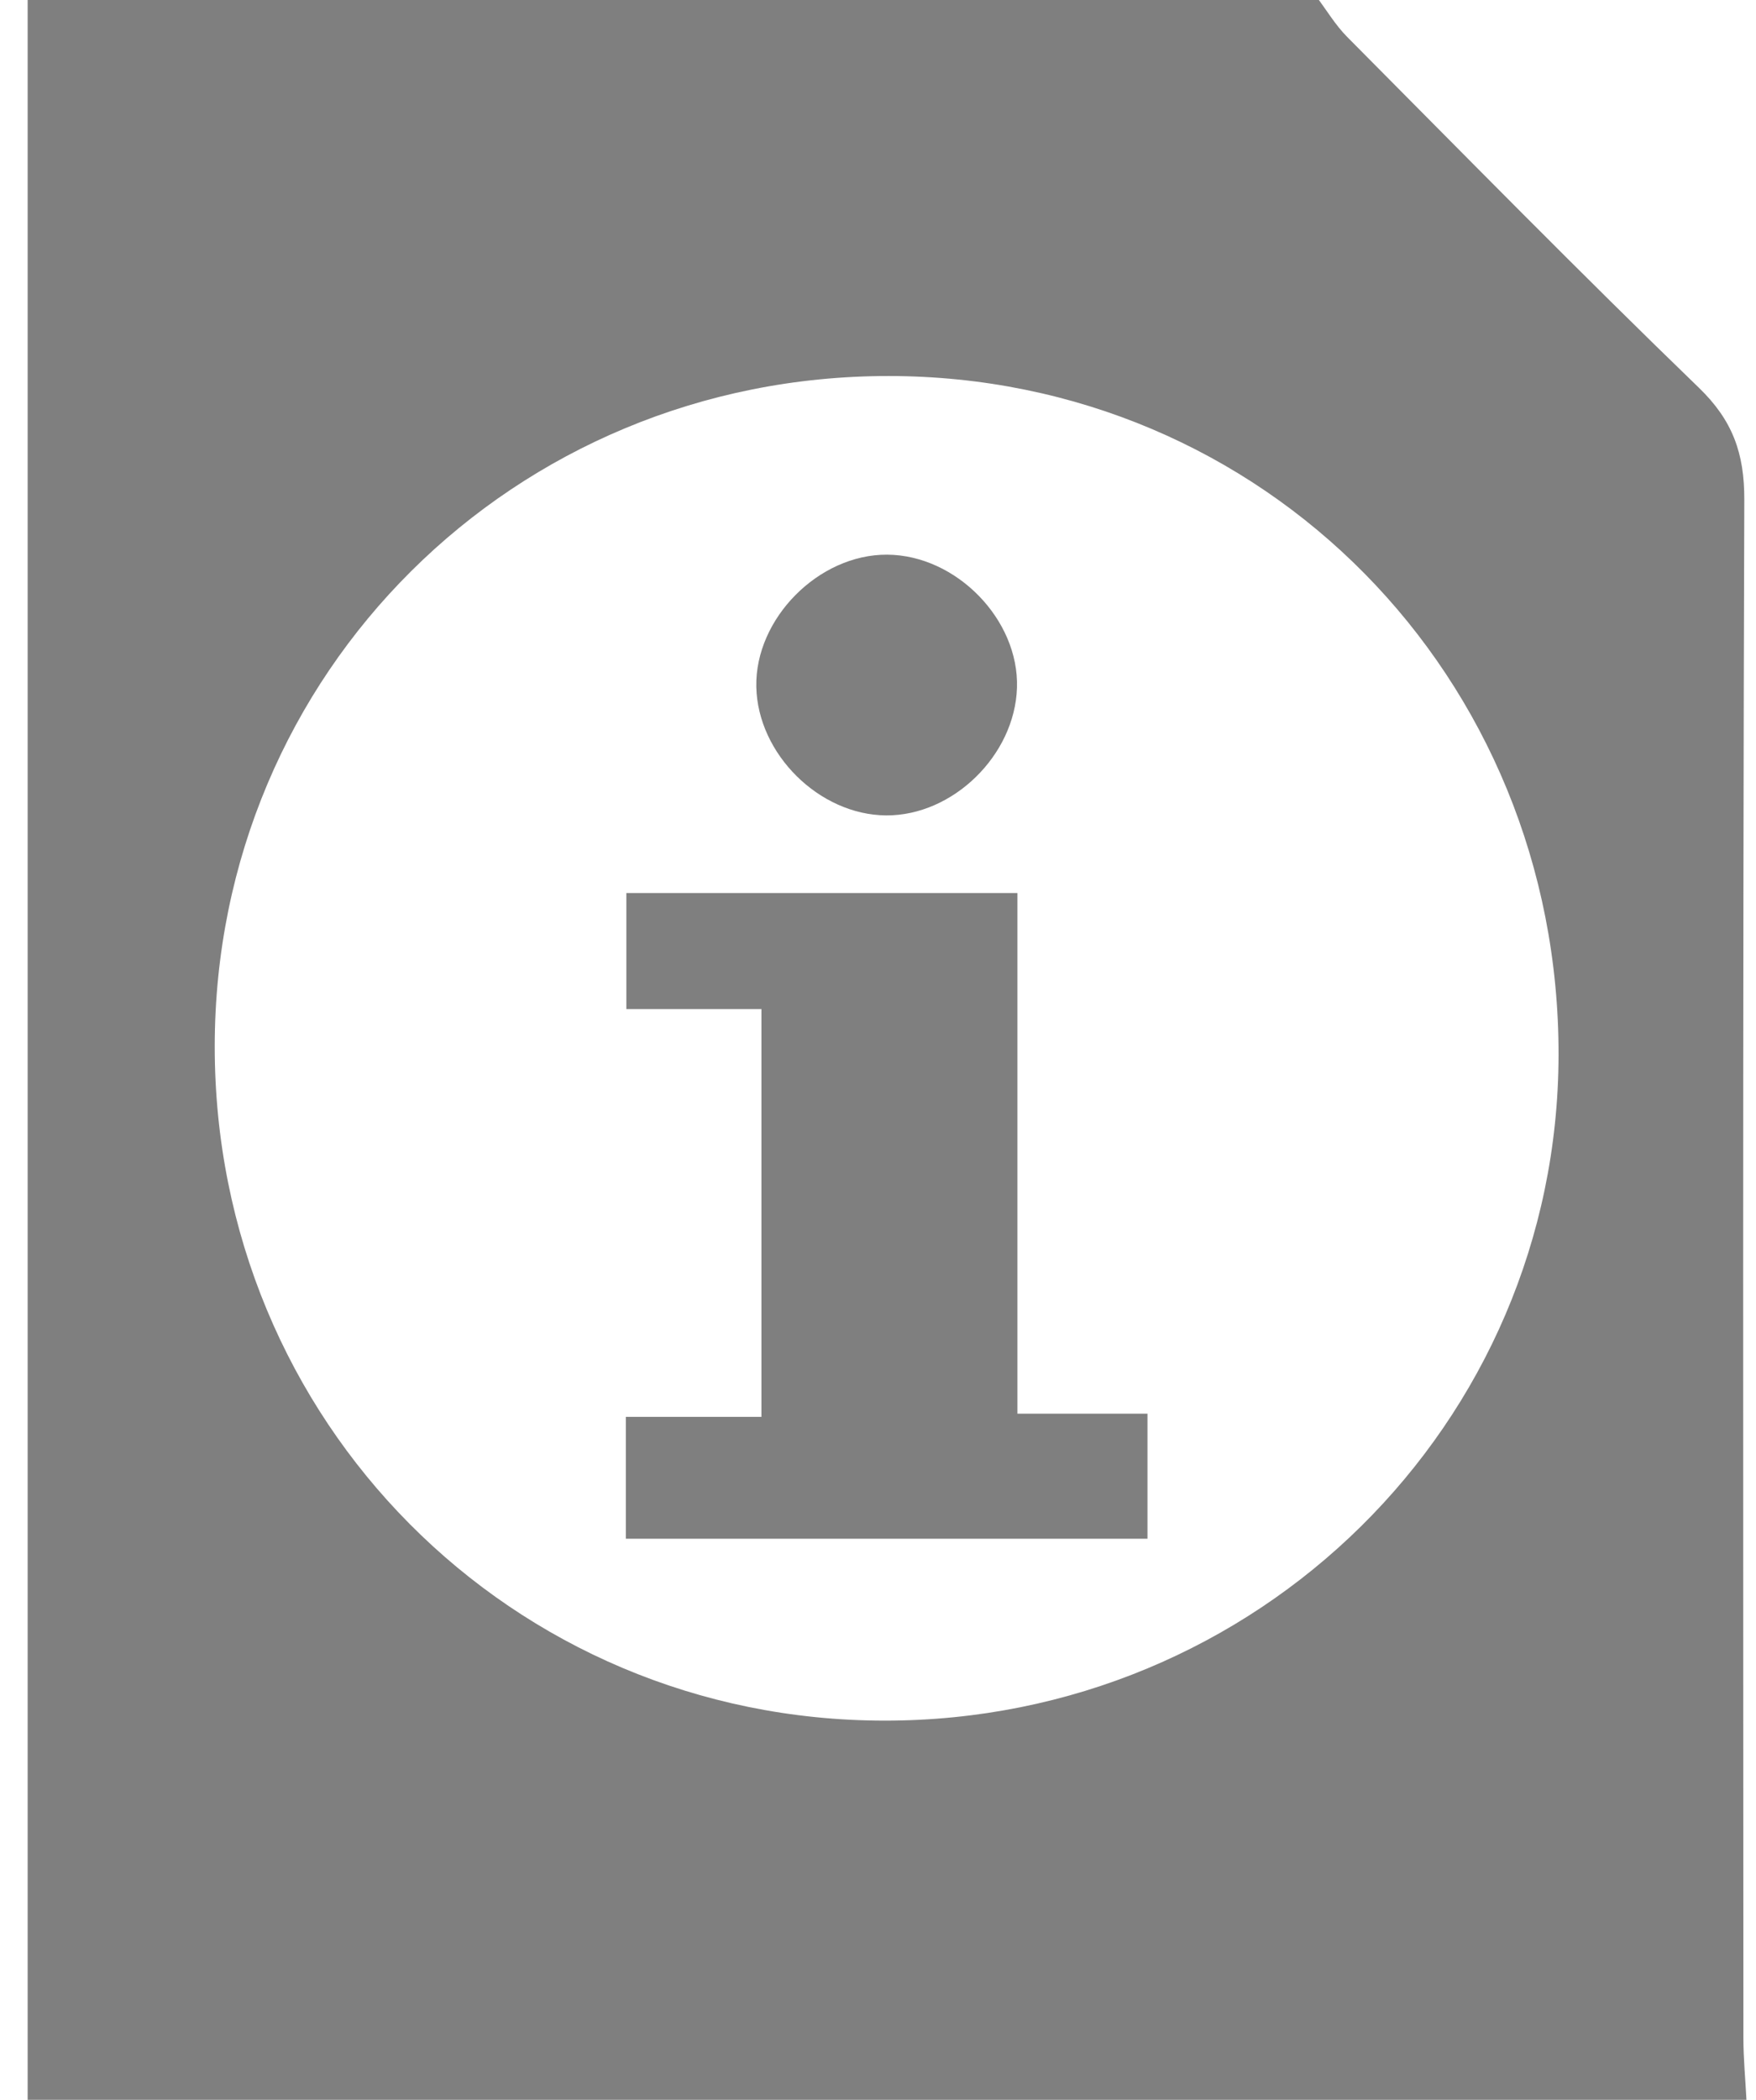 <?xml version="1.0" encoding="utf-8"?>
<!-- Generator: Adobe Illustrator 16.0.0, SVG Export Plug-In . SVG Version: 6.00 Build 0)  -->
<!DOCTYPE svg PUBLIC "-//W3C//DTD SVG 1.1//EN" "http://www.w3.org/Graphics/SVG/1.1/DTD/svg11.dtd">
<svg version="1.1" id="Layer_1" xmlns="http://www.w3.org/2000/svg" xmlns:xlink="http://www.w3.org/1999/xlink" x="0px" y="0px"
	 width="332.089px" height="396.877px" viewBox="49.098 0 332.089 396.877" enable-background="new 49.098 0 332.089 396.877"
	 xml:space="preserve">
<g>
	<path fill="#7F7F7F" d="M379.38,396.877c-108.301,0-216.602,0-325.054,0c0-132.49,0-264.983,0-397.474
		c81.301,0,162.527,0,243.752,0c1.92,2.542,3.575,5.346,5.801,7.585c22.064,22.203,43.994,44.548,66.503,66.294
		c6.39,6.172,8.621,12.396,8.593,21.178c-0.312,96.914-0.203,193.83-0.171,290.746C378.806,389.097,379.18,392.986,379.38,396.877z
		 M216.375,325.211c70.482,0.04,127.332-56.049,127.472-125.771C343.99,127.785,288.07,71.112,217.179,71.07
		C146.281,71.027,89.75,127.201,89.707,197.734C89.664,268.63,145.844,325.168,216.375,325.211z"/>
	<path fill-rule="evenodd" clip-rule="evenodd" fill="none" d="M379.38,396.877c-0.2-3.891-0.574-7.78-0.576-11.671
		c-0.032-96.916-0.142-193.832,0.171-290.746c0.028-8.781-2.203-15.006-8.593-21.178c-22.509-21.746-44.438-44.091-66.503-66.294
		c-2.226-2.239-3.881-5.042-5.801-7.585c27.703,0,55.405,0,83.108,0c0,129.78,0.011,259.562-0.075,389.344
		C381.109,391.457,379.983,394.167,379.38,396.877z"/>
	<path fill-rule="evenodd" clip-rule="evenodd" fill="none" d="M216.375,325.211c-70.531-0.043-126.711-56.581-126.668-127.477
		C89.75,127.201,146.281,71.027,217.179,71.07c70.891,0.042,126.812,56.715,126.668,128.371
		C343.707,269.162,286.858,325.251,216.375,325.211z M241.507,168.787c-25.798,0-50.006,0-73.956,0c0,7.518,0,14.263,0,21.933
		c9.034,0,17.315,0,25.548,0c0,26.019,0,51.083,0,77.077c-9.068,0-17.353,0-25.638,0c0,8.302,0,15.645,0,23.03
		c33.309,0,65.944,0,98.643,0c0-8.014,0-15.358,0-23.636c-8.322,0-16.013,0-24.598,0C241.507,233.9,241.507,201.536,241.507,168.787
		z M216.69,154.116c12.61,0.074,24.328-11.355,24.737-24.126c0.412-12.889-11.494-25.082-24.562-25.154
		c-12.958-0.072-25.004,12.093-24.737,24.979C192.39,142.514,204.043,154.042,216.69,154.116z"/>
	<path fill-rule="evenodd" clip-rule="evenodd" fill="#7F7F7F" d="M241.507,168.787c0,32.749,0,65.113,0,98.404
		c8.585,0,16.275,0,24.598,0c0,8.277,0,15.622,0,23.636c-32.699,0-65.334,0-98.643,0c0-7.386,0-14.729,0-23.03
		c8.285,0,16.57,0,25.638,0c0-25.994,0-51.059,0-77.077c-8.233,0-16.515,0-25.548,0c0-7.67,0-14.415,0-21.933
		C191.501,168.787,215.709,168.787,241.507,168.787z"/>
	<path fill-rule="evenodd" clip-rule="evenodd" fill="#7F7F7F" d="M216.69,154.116c-12.646-0.074-24.3-11.603-24.562-24.301
		c-0.267-12.887,11.779-25.052,24.737-24.979c13.068,0.072,24.975,12.266,24.562,25.154
		C241.018,142.761,229.3,154.19,216.69,154.116z"/>
</g>
</svg>
